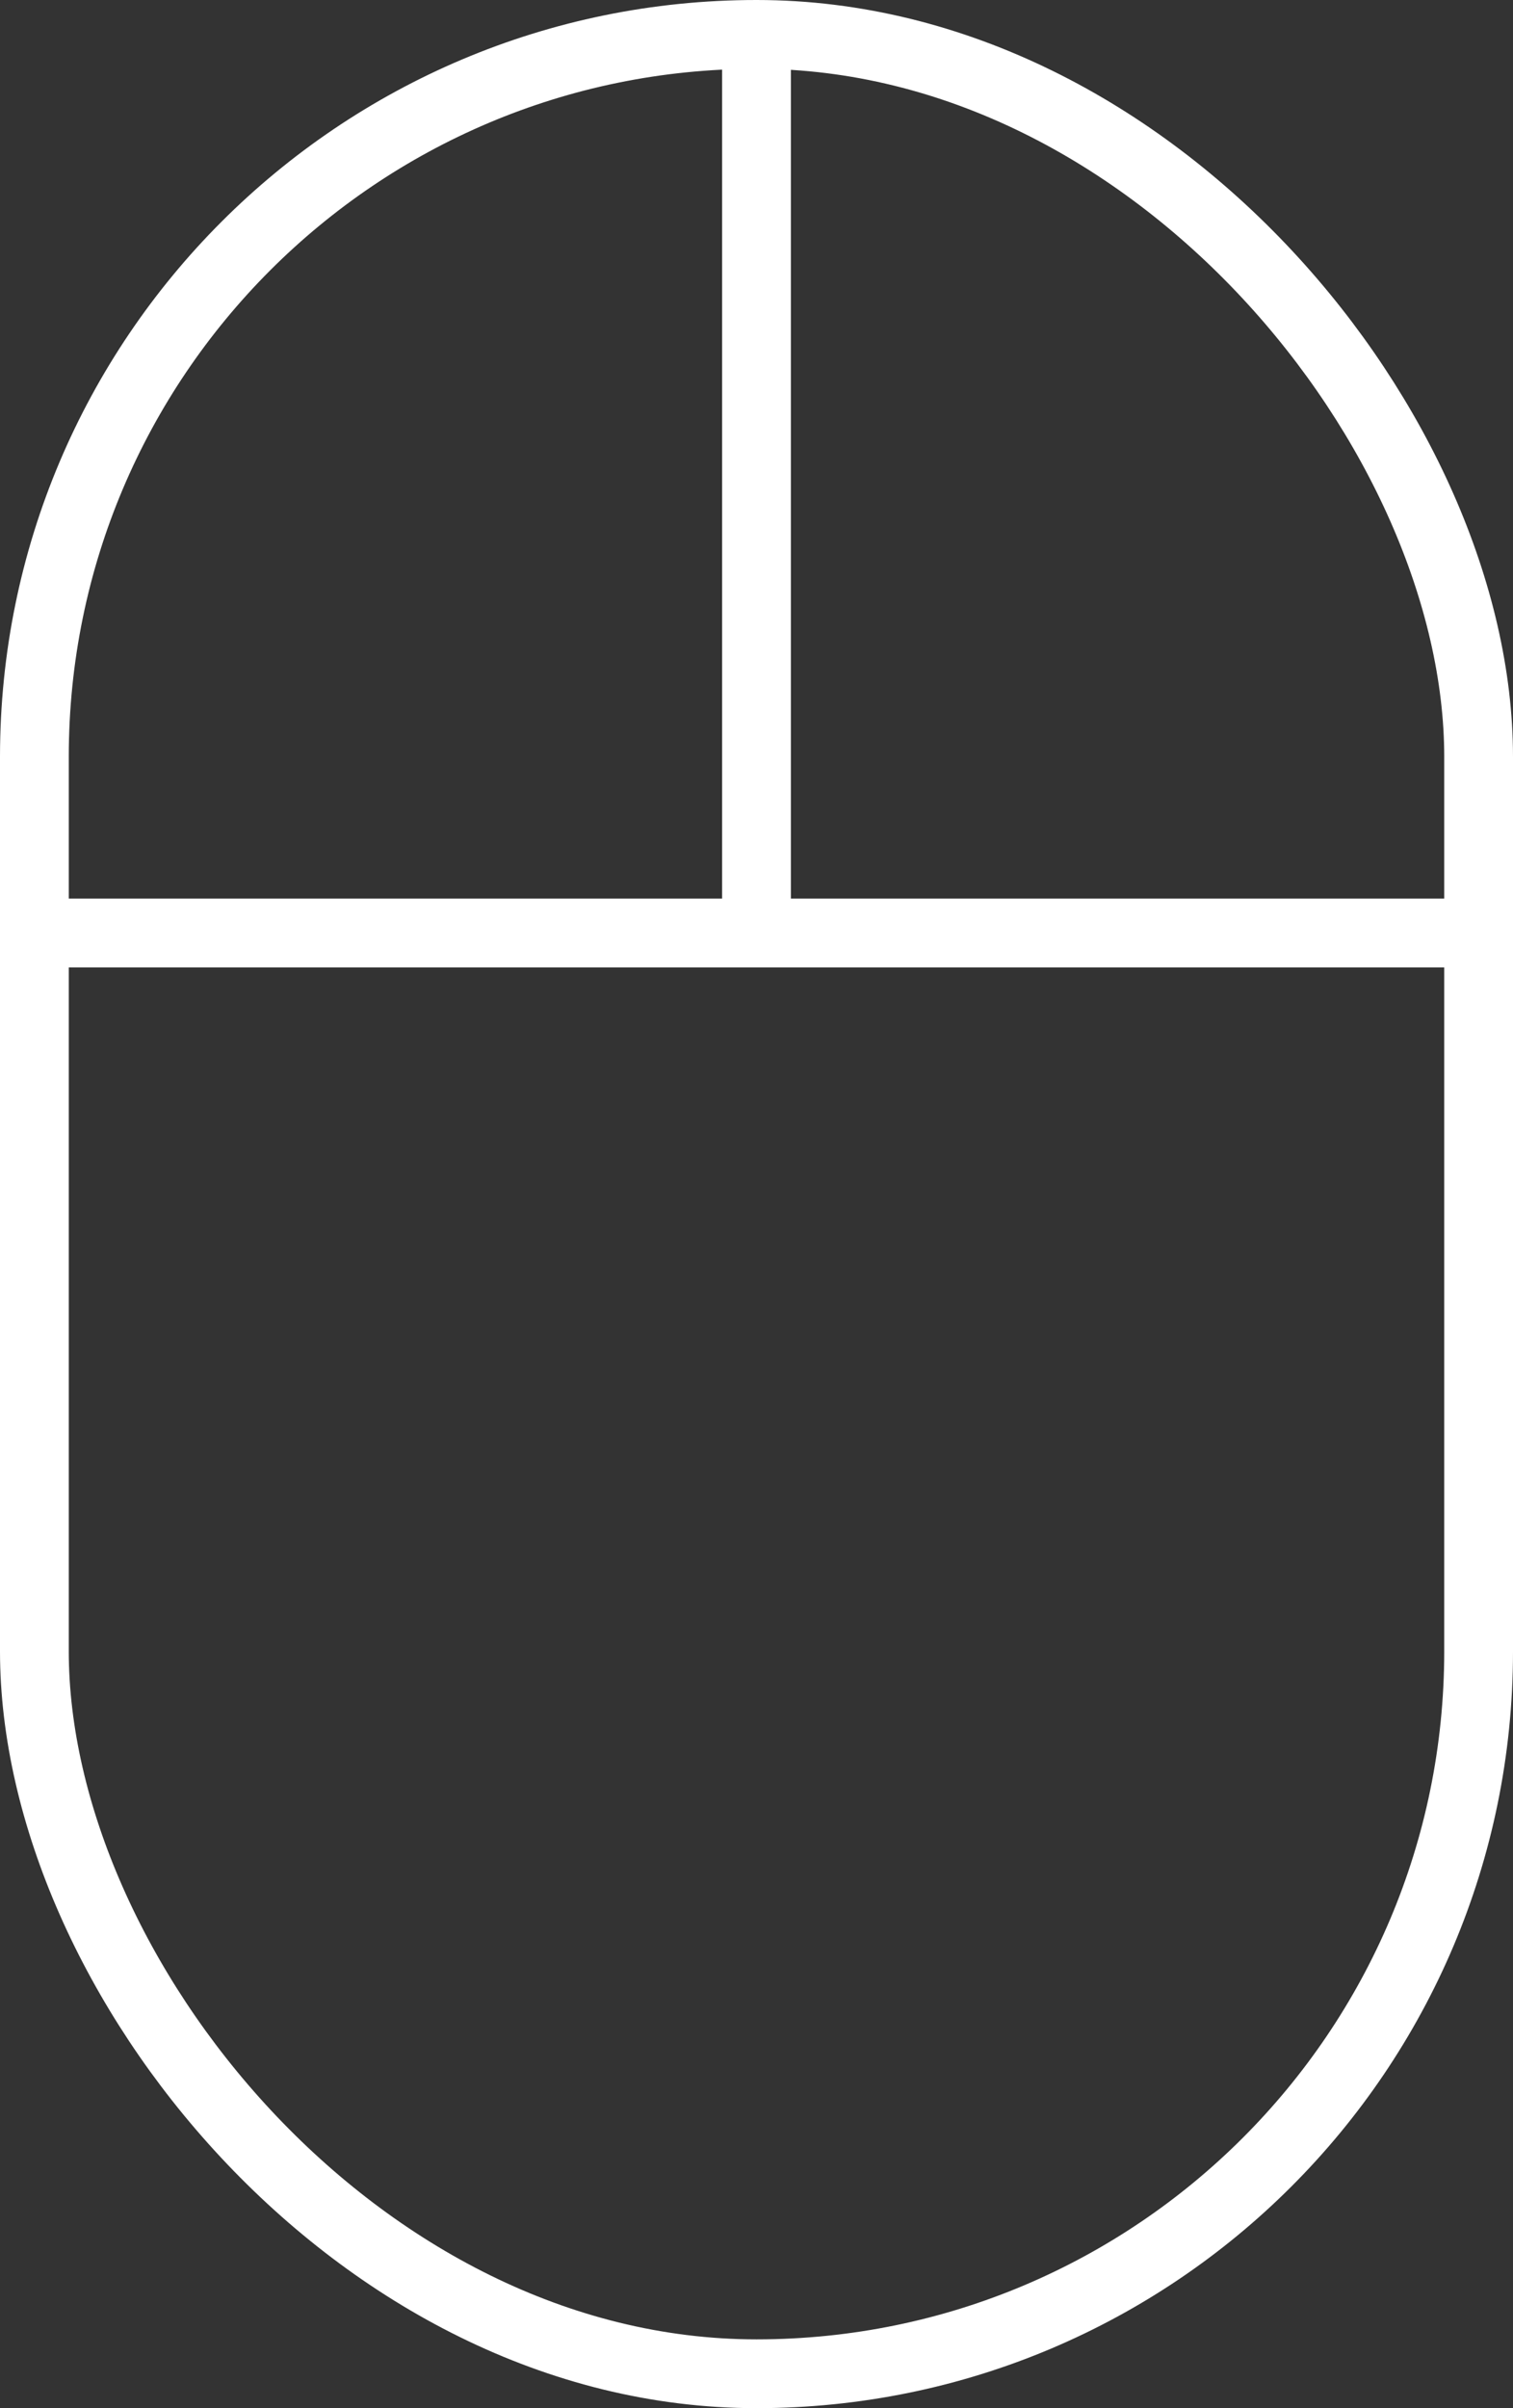 <svg xmlns="http://www.w3.org/2000/svg" width="22" height="35" viewBox="0 0 22 35"><rect x="0" y="0" width="22" height="35" fill="#333333" stroke="none"/><defs><style>.a{isolation:isolate;}.b,.d{fill:none;}.b{stroke:#fff;}.c{stroke:none;}</style></defs><g class="a" transform="translate(-807 -614.941)"><g class="b" transform="translate(807 614.941)"><rect class="c" width="22" height="35" rx="11"/><rect class="d" x="0.5" y="0.5" width="21" height="34" rx="10.5"/></g><path class="b" d="M-1120,635.865h21.774" transform="translate(1927 -7.364)"/><path class="b" d="M-1103,628.675V615.494" transform="translate(1921 -0.174)"/></g></svg>